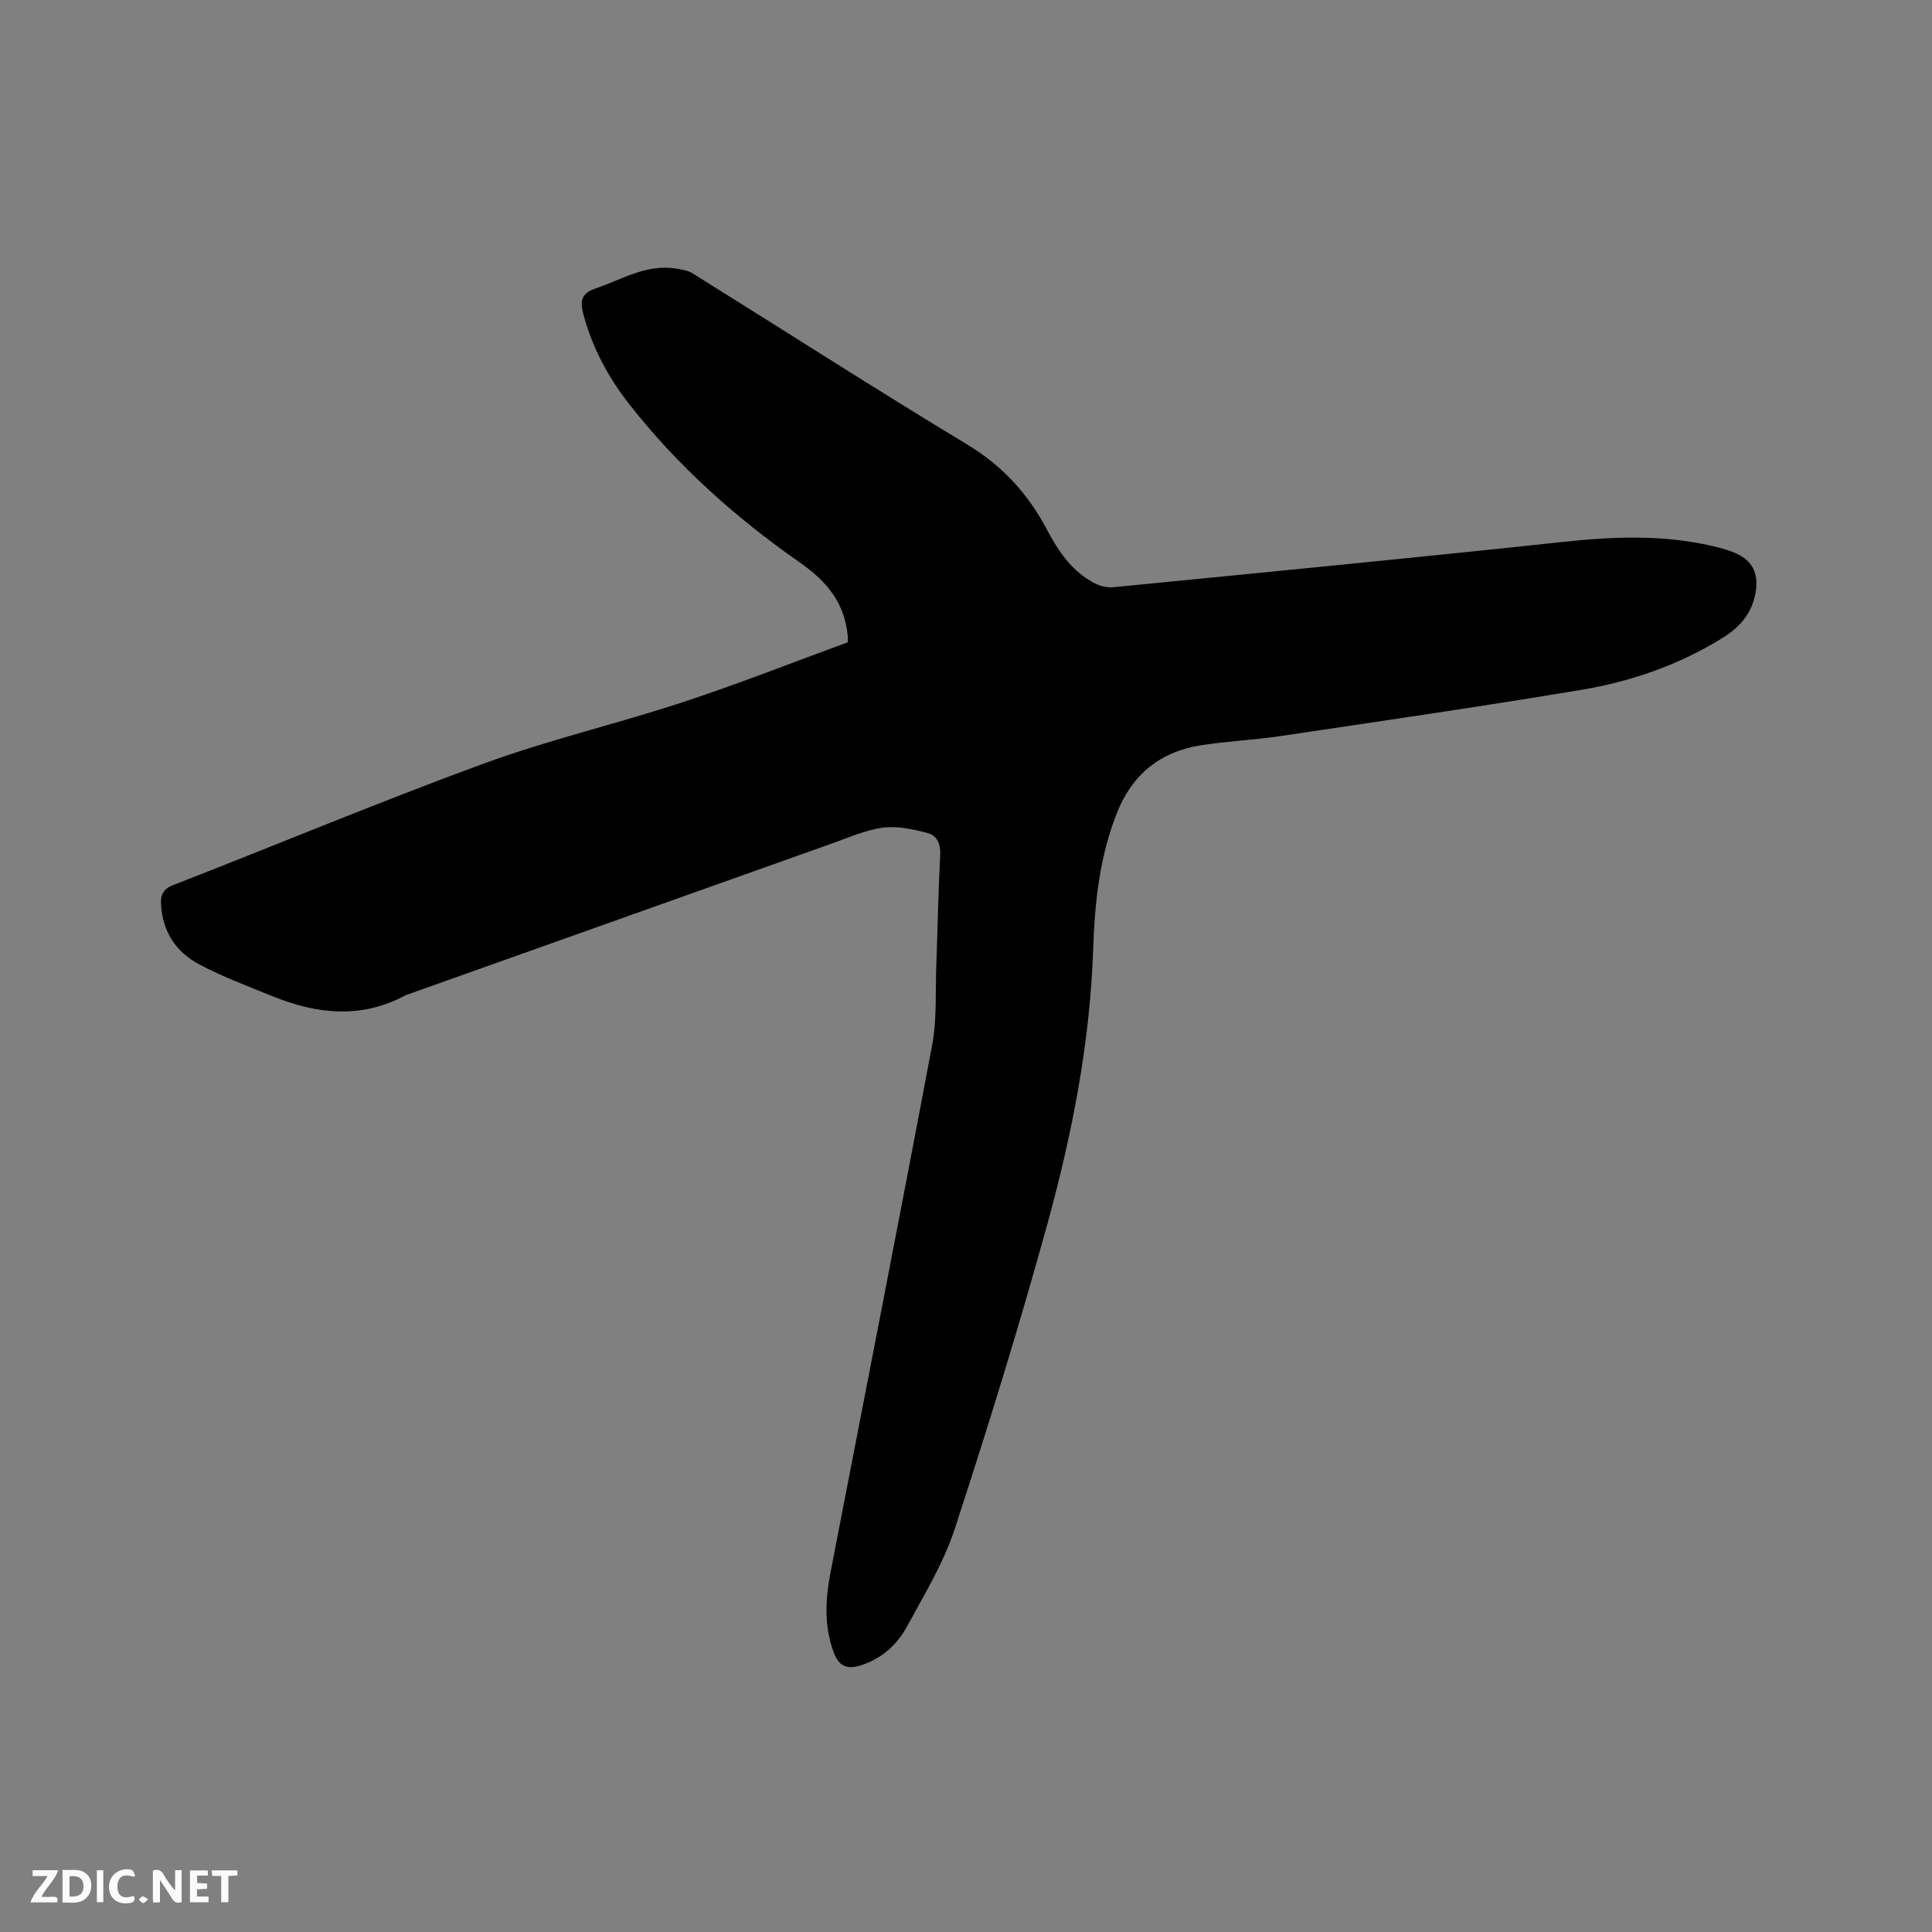 <svg enable-background="new 0 0 400 400" viewBox="0 0 400 400" xmlns="http://www.w3.org/2000/svg"><rect x="0" y="0" width="400" height="400" fill="#808080" stroke="none"/><path d="m175.52 132.98c0-.85.02-1.06 0-1.27-.66-6.85-4.2-11.27-9.98-15.3-13.24-9.22-25.29-19.99-35.3-32.78-4.34-5.54-7.62-11.67-9.46-18.56-.75-2.83-.42-4.36 2.65-5.4 5.47-1.85 10.55-5.11 16.7-4.04 1.11.19 2.32.37 3.24.95 18.97 11.82 37.77 23.91 56.9 35.46 7.3 4.41 12.58 10.22 16.46 17.56 2.42 4.57 5.23 8.77 9.97 11.19 1.14.58 2.62.91 3.88.78 31-3.05 62.01-6.05 92.99-9.37 10.41-1.12 20.7-1.54 30.96.85 1.64.38 3.31.82 4.84 1.49 3.47 1.53 4.75 4.23 4.13 8-.7 4.28-3.11 7.2-6.75 9.46-9.05 5.63-18.95 9.09-29.33 10.82-20.79 3.47-41.65 6.5-62.5 9.6-5.44.81-10.98 1.03-16.41 1.9-8.27 1.33-14.06 6-17.2 13.83-3.64 9.09-4.66 18.65-4.98 28.33-.65 19.39-4.36 38.34-9.48 56.93-5.84 21.21-12.36 42.25-19.19 63.16-2.31 7.06-6.31 13.61-9.89 20.2-2.05 3.77-5.21 6.63-9.5 8.01-2.79.9-4.54.31-5.64-2.62-2.06-5.5-1.75-11.05-.68-16.62 7.03-36.39 14.19-72.75 21.04-109.17 1.01-5.36.65-10.98.86-16.48.28-7.63.41-15.26.81-22.89.12-2.27-.69-4.03-2.59-4.52-2.98-.78-6.22-1.51-9.2-1.13-3.61.47-7.09 2.04-10.58 3.27-29.32 10.42-58.63 20.86-87.94 31.3-.1.04-.21.04-.3.09-9.12 4.97-18.32 4-27.51.29-5.19-2.1-10.47-4.07-15.39-6.69-4.74-2.52-7.5-6.78-7.81-12.33-.11-1.9.35-3.2 2.55-4.05 21.4-8.32 42.6-17.2 64.15-25.1 13.48-4.94 27.57-8.23 41.23-12.72 11.55-3.79 22.87-8.27 34.25-12.43z" fill="#000001"/><g fill="#fafbfa"><path d="m37.59 393.81c-.92.31-1.52.05-2-.78-.7-1.2-1.52-2.34-2.47-3.78v4.59c-.55.03-.95.05-1.41.07-.03-.37-.06-.64-.06-.91 0-1.91 0-3.81 0-5.7 1.13-.41 1.77-.03 2.29.91.62 1.11 1.38 2.14 2.31 3.19v-4.2h1.35v6.61z"/><path d="m12.94 393.88v-6.75c1.9.19 3.93-.54 5.37 1.29.8 1.01.78 2.88.03 3.97-1.37 1.97-3.4 1.51-5.4 1.49m1.45-1.22c2.04.12 2.92-.58 2.89-2.21-.03-1.51-.98-2.19-2.89-2z"/><path d="m11.81 393.87h-5.49c.68-2.18 2.47-3.48 3.51-5.45h-3.08v-1.21h5.29c-.71 2.13-2.44 3.48-3.47 5.51.86 0 1.63.04 2.39-.01.79-.05 1.14.21.85 1.16"/><path d="m39.33 393.86v-6.61h3.7v1.07h-2.22v1.52c.68.04 1.34.09 2.07.13v1.07c-.72.05-1.38.09-2.1.14v1.48h2.4v1.19h-3.85z"/><path d="m27.71 388.56c-1.15-.3-2.46-.61-3.1.64-.37.73-.41 1.93-.06 2.67.63 1.35 1.99.93 3.17.68.35.94-.01 1.32-.93 1.46-1.62.25-3.05-.27-3.76-1.48-.73-1.24-.6-3.03.31-4.17.88-1.11 2.71-1.7 4-1.16.32.13.44.74.65 1.12-.1.08-.19.16-.28.24"/><path d="m49.15 387.24v1.07c-.59.02-1.17.05-1.87.08v5.44h-1.48v-5.44h-1.85c-.05-.4-.08-.73-.13-1.15z"/><path d="m20.06 387.21h1.33v6.62h-1.33z"/><path d="m30.68 393.25c-.49.38-.8.79-1.05.76-.32-.05-.6-.45-.9-.7.26-.24.51-.64.8-.67.29-.04.62.3 1.15.61"/></g></svg>